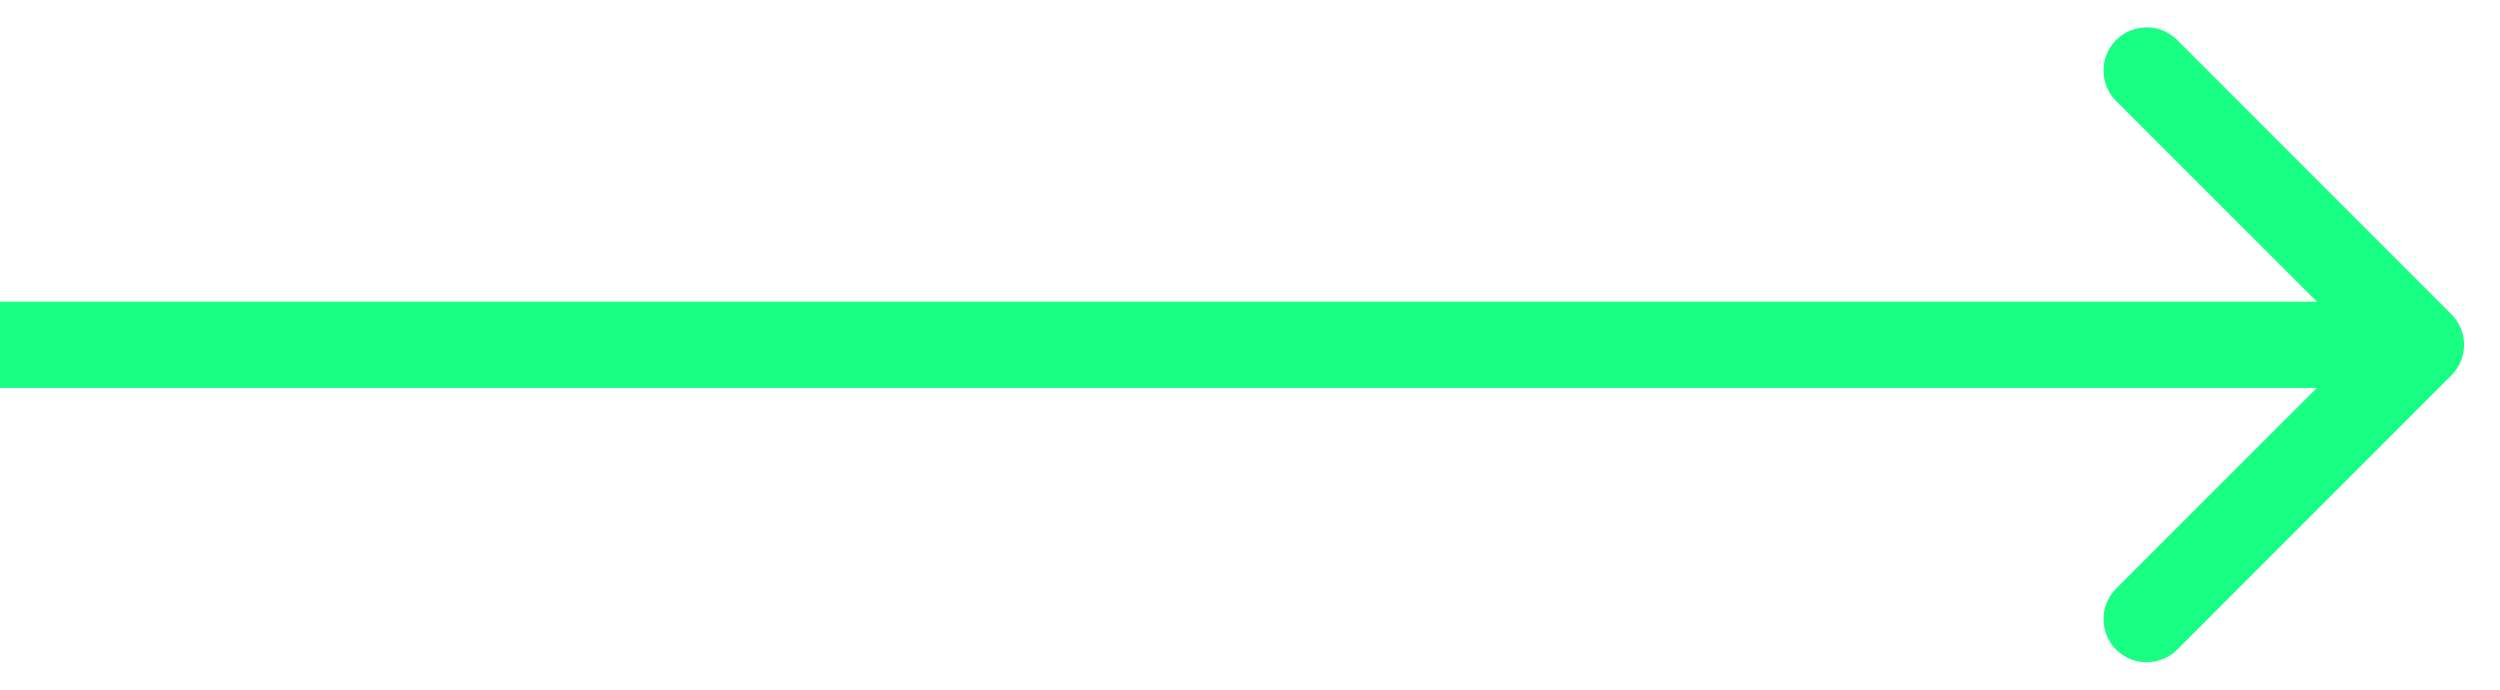 <svg width="29" height="8" viewBox="0 0 29 8" fill="none" xmlns="http://www.w3.org/2000/svg">
<path d="M28.436 4.354C28.632 4.158 28.632 3.842 28.436 3.646L25.255 0.464C25.059 0.269 24.743 0.269 24.547 0.464C24.352 0.66 24.352 0.976 24.547 1.172L27.376 4L24.547 6.828C24.352 7.024 24.352 7.34 24.547 7.536C24.743 7.731 25.059 7.731 25.255 7.536L28.436 4.354ZM5.44232e-08 4.5L28.083 4.5L28.083 3.5L-5.44232e-08 3.5L5.44232e-08 4.5Z" fill="#19FF83"/>
</svg>
